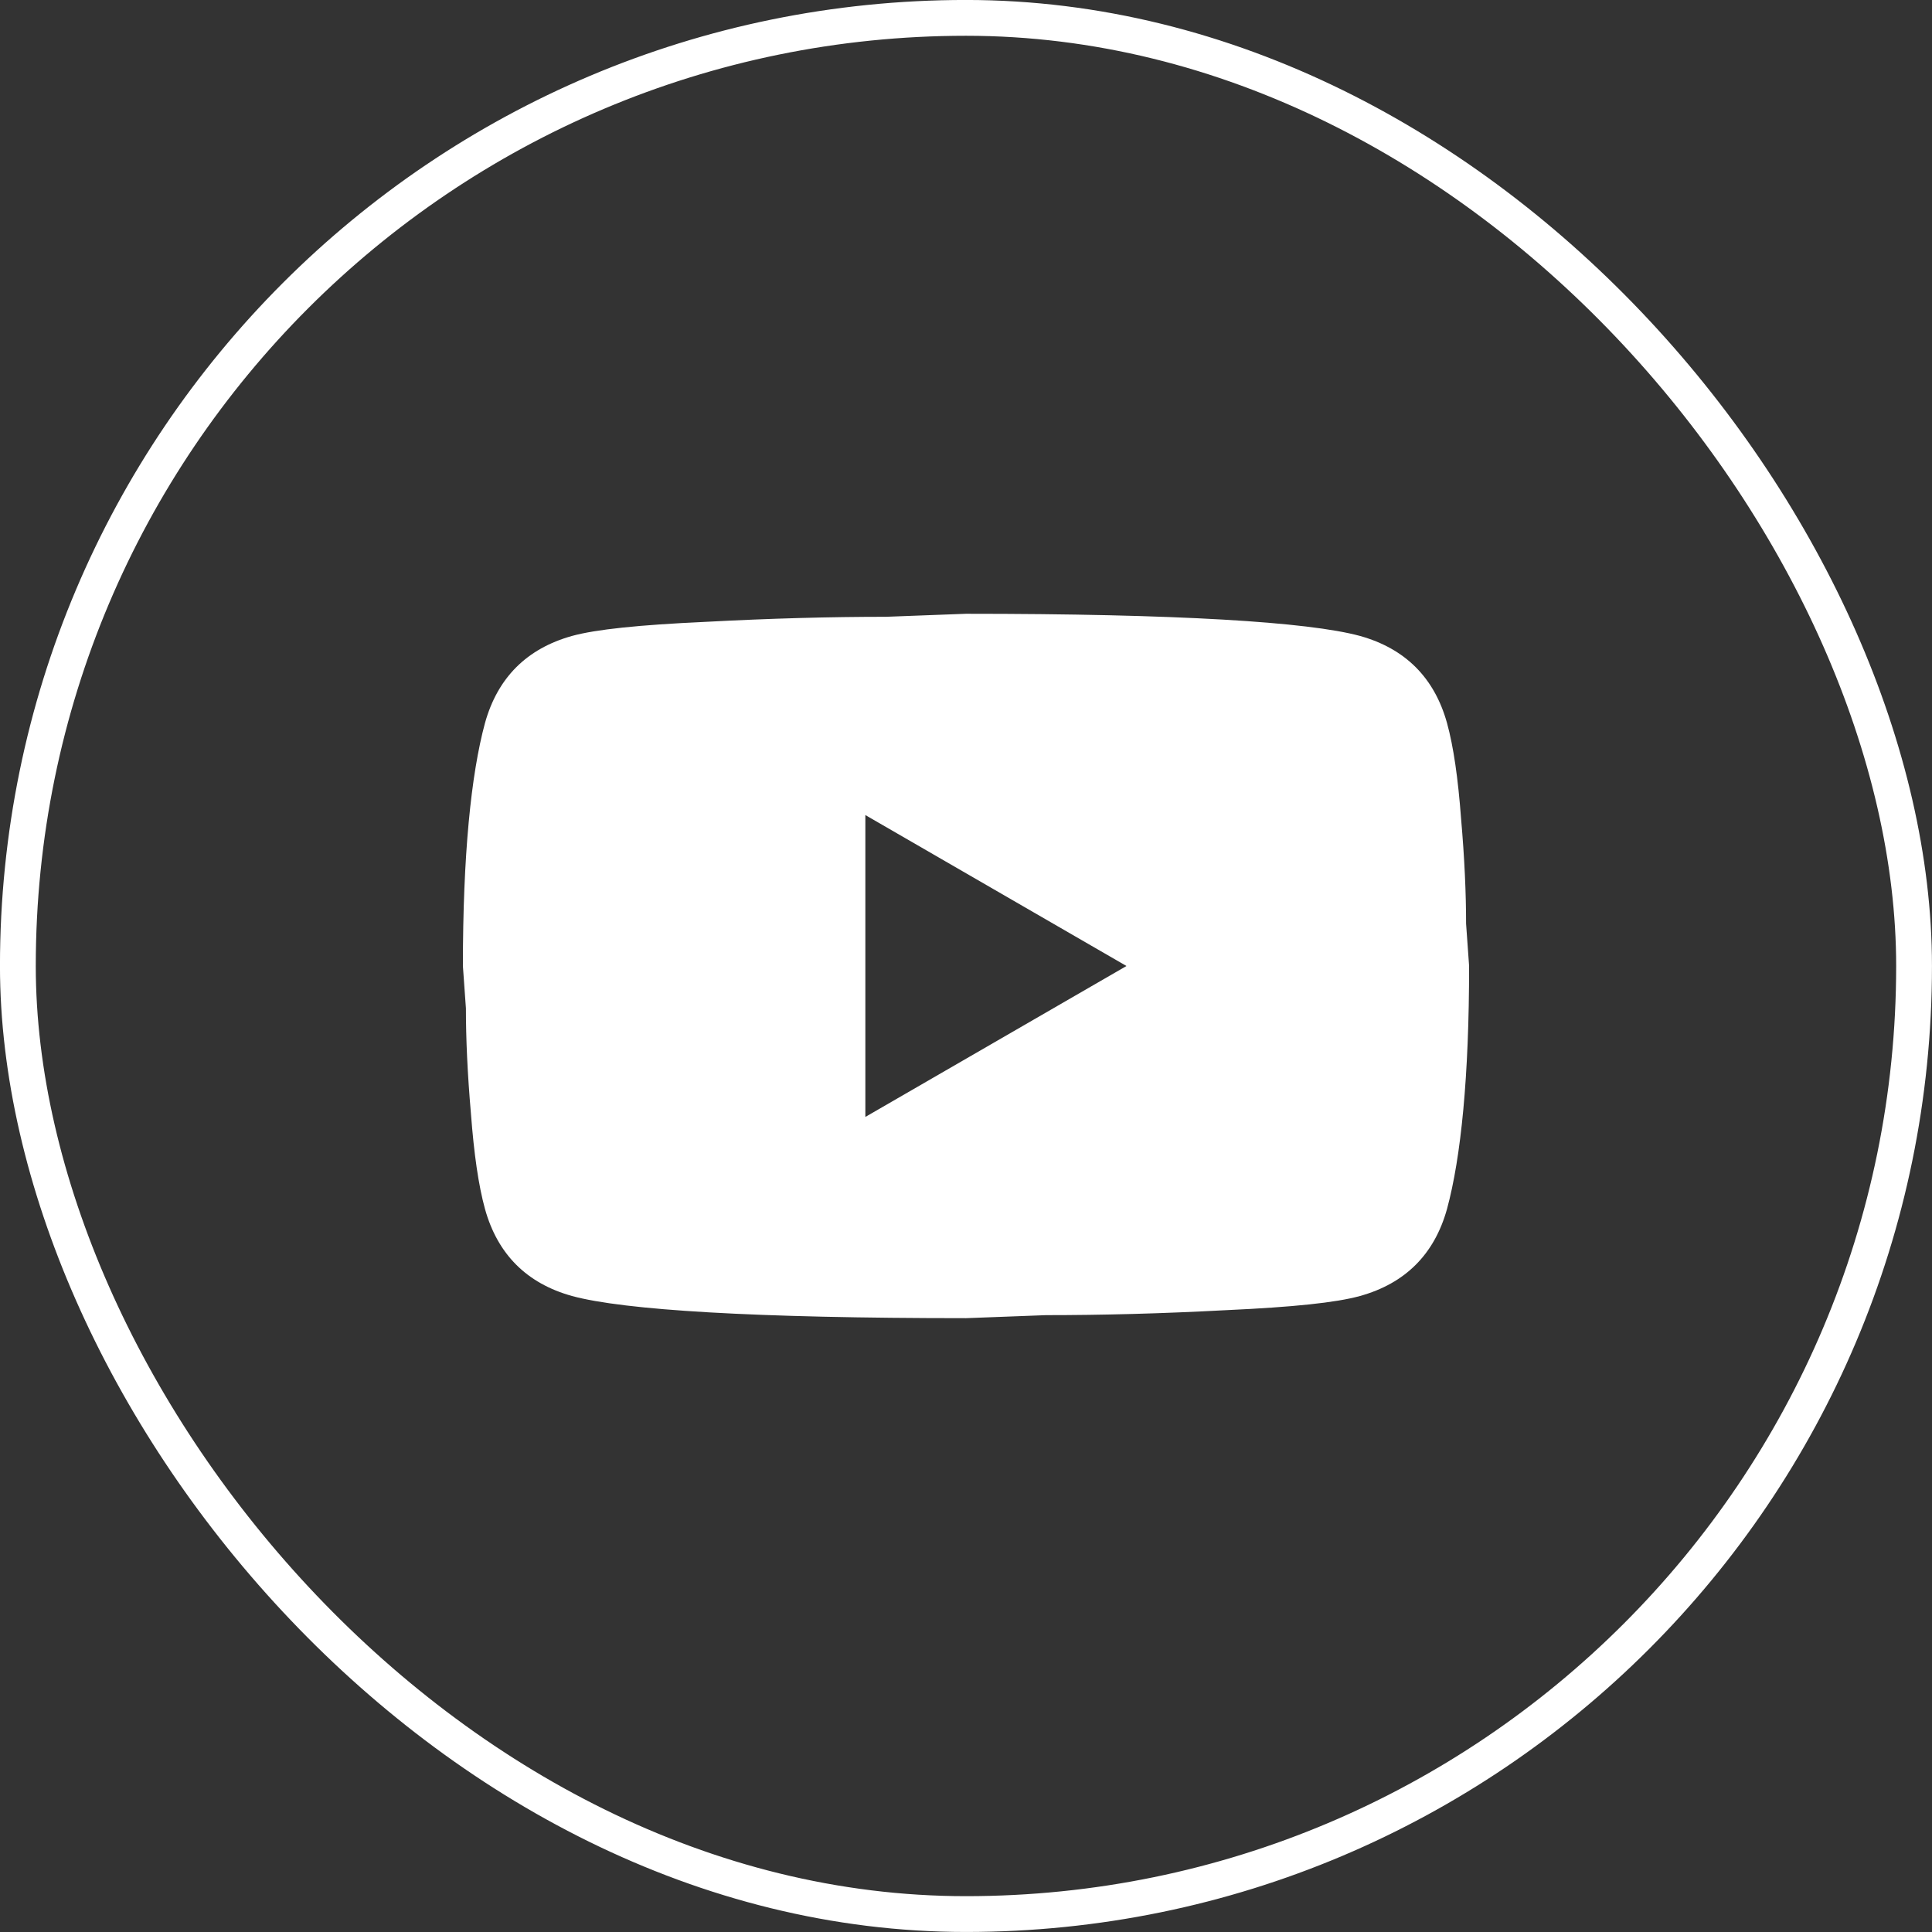 <svg width="32" height="32" viewBox="0 0 32 32" fill="none" xmlns="http://www.w3.org/2000/svg">
<rect x="0" y="0" width="32" height="32" fill="#333333" stroke="none"/>
<rect x="0.296" y="0.296" width="31.407" height="31.407" rx="15.704" stroke="white" stroke-width="0.593"/>
<path d="M14.333 18.5L18.658 16L14.333 13.5V18.5ZM23.967 11.975C24.075 12.367 24.15 12.892 24.2 13.558C24.258 14.225 24.283 14.8 24.283 15.3L24.333 16C24.333 17.825 24.2 19.166 23.967 20.025C23.758 20.775 23.275 21.258 22.525 21.466C22.133 21.575 21.417 21.65 20.317 21.7C19.233 21.758 18.242 21.783 17.325 21.783L16 21.833C12.508 21.833 10.333 21.7 9.475 21.466C8.725 21.258 8.242 20.775 8.033 20.025C7.925 19.633 7.85 19.108 7.8 18.442C7.742 17.775 7.717 17.2 7.717 16.7L7.667 16C7.667 14.175 7.8 12.833 8.033 11.975C8.242 11.225 8.725 10.742 9.475 10.533C9.867 10.425 10.583 10.35 11.683 10.3C12.767 10.242 13.758 10.216 14.675 10.216L16 10.166C19.492 10.166 21.667 10.3 22.525 10.533C23.275 10.742 23.758 11.225 23.967 11.975Z" fill="white"/>
</svg>
